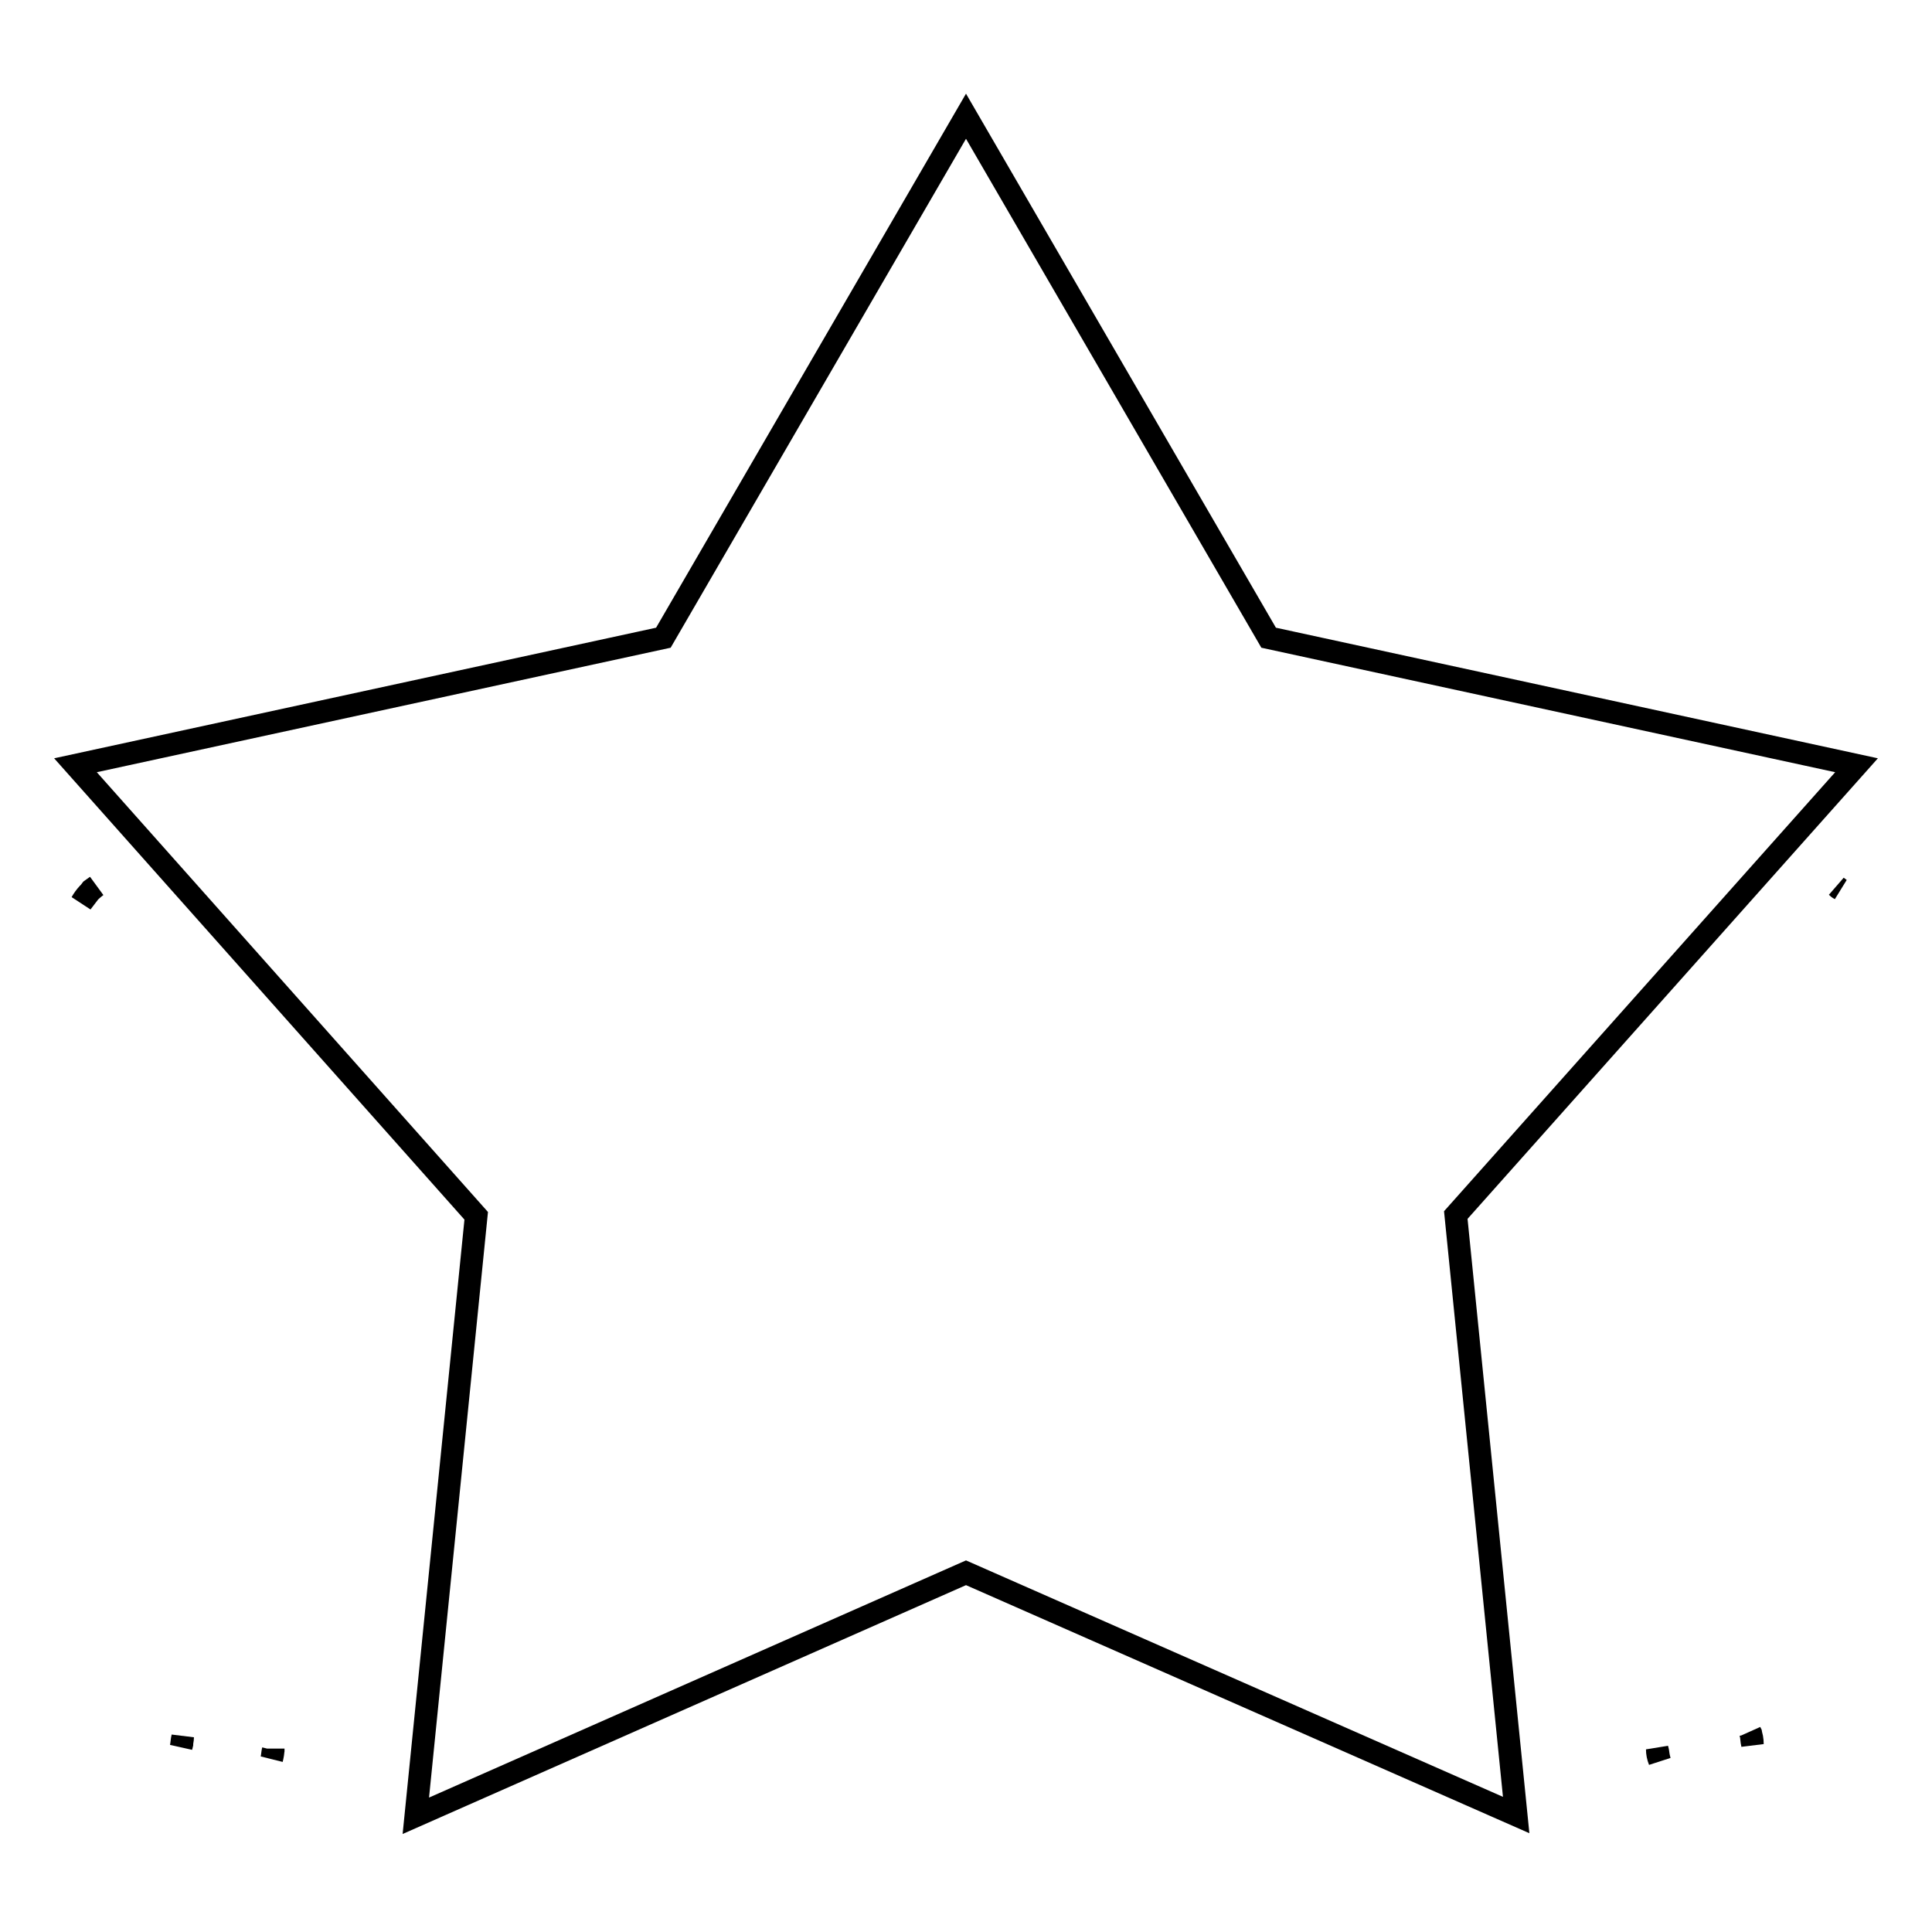 <?xml version="1.0" encoding="utf-8"?>
<!-- Svg Vector Icons : http://www.onlinewebfonts.com/icon -->
<!DOCTYPE svg PUBLIC "-//W3C//DTD SVG 1.1//EN" "http://www.w3.org/Graphics/SVG/1.1/DTD/svg11.dtd">
<svg version="1.1" xmlns="http://www.w3.org/2000/svg" xmlns:xlink="http://www.w3.org/1999/xlink" x="0px" y="0px" viewBox="0 0 256 256" enable-background="new 0 0 256 256" xml:space="preserve">
<g> <path stroke-width="3" fill-opacity="0" stroke="#000000"  d="M243.4,117.5l0.4,0.3C243.6,117.7,243.5,117.6,243.4,117.5z M12.1,117.9l0.7-0.5c-0.8,0.6-1.5,1.3-2,2.2 L12.1,117.9z"/> <path stroke-width="3" fill-opacity="0" stroke="#000000"  d="M36.2,231.9c-0.1,0.4-0.1,0.8-0.2,1.2c0.1-0.4,0.2-0.9,0.2-1.4L36.2,231.9z M24.1,231.1 c0-0.3,0.1-0.6,0.1-0.9c-0.1,0.4-0.1,0.8-0.2,1.3L24.1,231.1z"/> <path stroke-width="3" fill-opacity="0" stroke="#000000"  d="M232,229.7c0.1,0.5,0.1,1,0.2,1.4c0-0.6-0.1-1.1-0.3-1.6L232,229.7z M219.8,232.9c-0.1-0.4-0.1-0.8-0.2-1.1 c0,0.5,0.1,1,0.3,1.5L219.8,232.9z"/> <path stroke-width="3" fill-opacity="0" stroke="#000000"  d="M128,208.4l-72.9,32.2l8-79.5L10,101.4l77.9-16.9L128,15.4l40.1,69.1l77.9,16.9L192.9,161l8,79.5L128,208.4 z"/></g>
</svg>